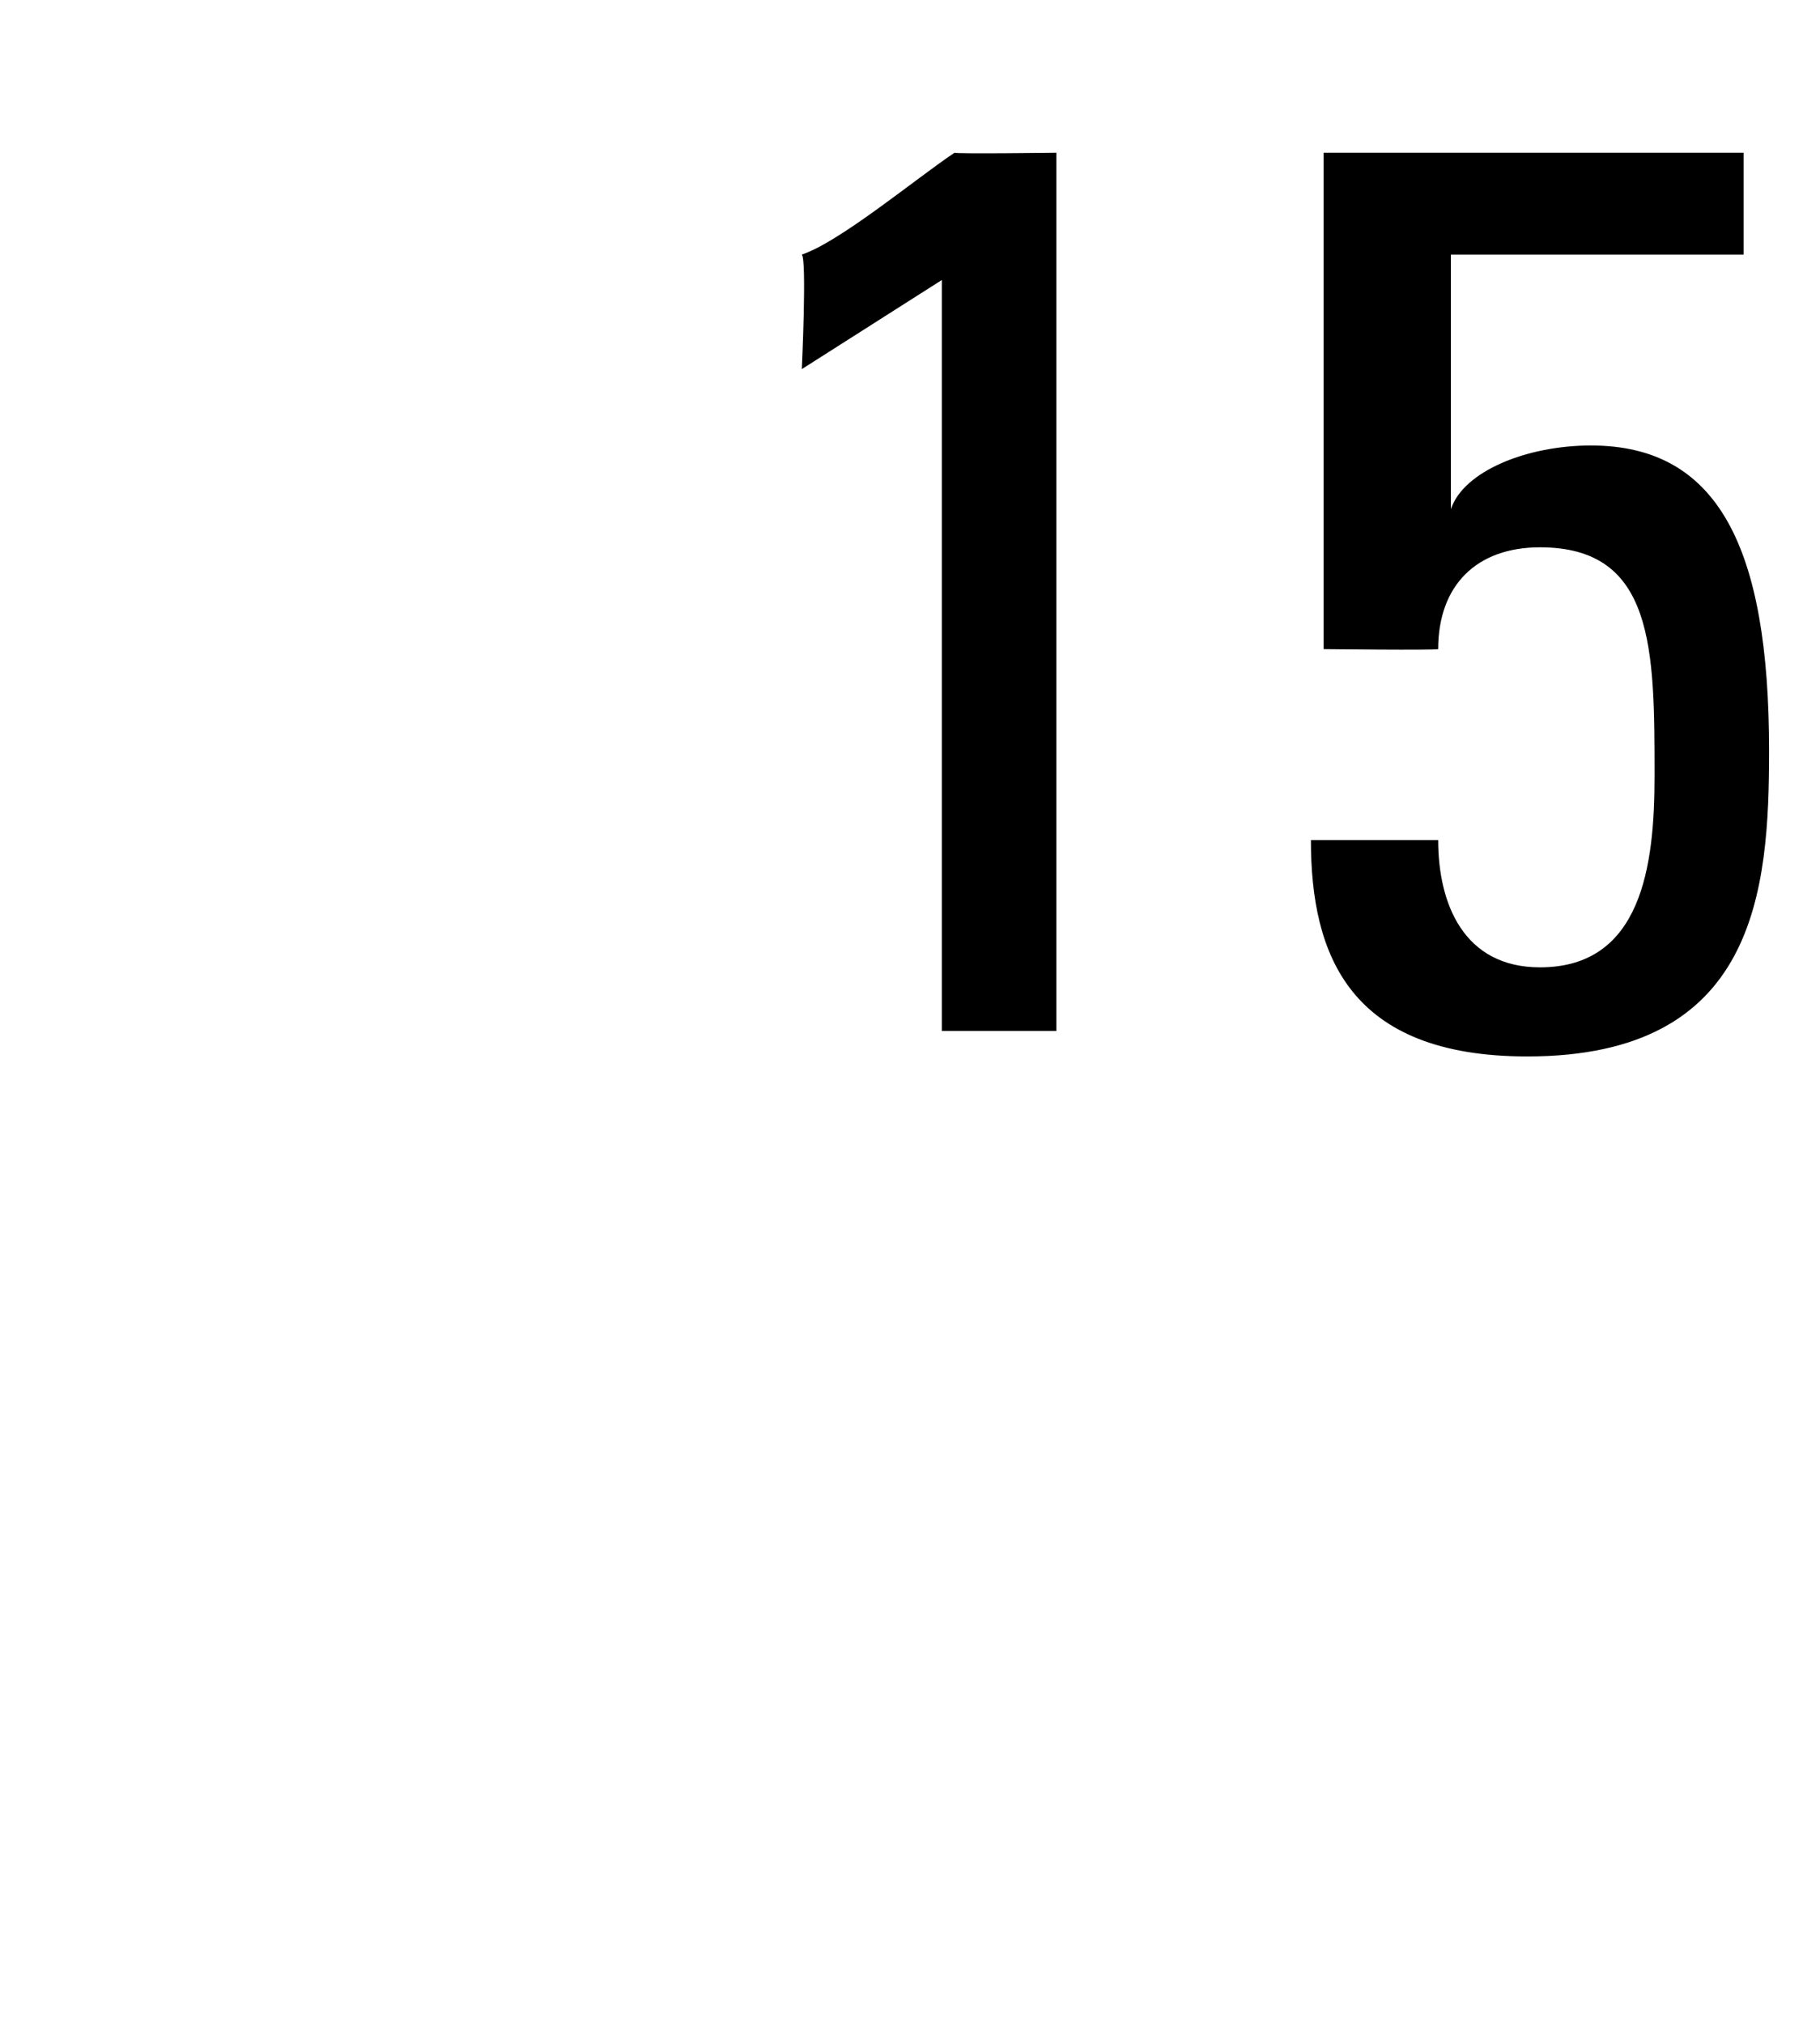 <svg xmlns="http://www.w3.org/2000/svg" version="1.1" width="14.3px" height="15.9px" viewBox="0 0 14.3 15.9"><desc>15</desc><defs/><g id="Polygon105045"><path d="m8.3 8.1l-.9 0l0-5.9l-1.1.7c0 0 .04-.86 0-.9c.3-.1.9-.6 1.2-.8c.01.01.8 0 .8 0l0 6.9zm5.4-6.9l0 .8l-2.3 0l0 2c0 0-.02.05 0 0c.1-.3.6-.5 1.1-.5c1 0 1.4.8 1.4 2.4c0 1.1-.1 2.4-1.9 2.4c-1.4 0-1.7-.8-1.7-1.7c0 0 1 0 1 0c0 .5.2 1 .8 1c.8 0 .9-.8.9-1.5c0-1 0-1.8-.9-1.8c-.5 0-.8.3-.8.8c-.03.01-.9 0-.9 0l0-3.9l3.3 0z" stroke="none" fill="#000"/></g></svg>